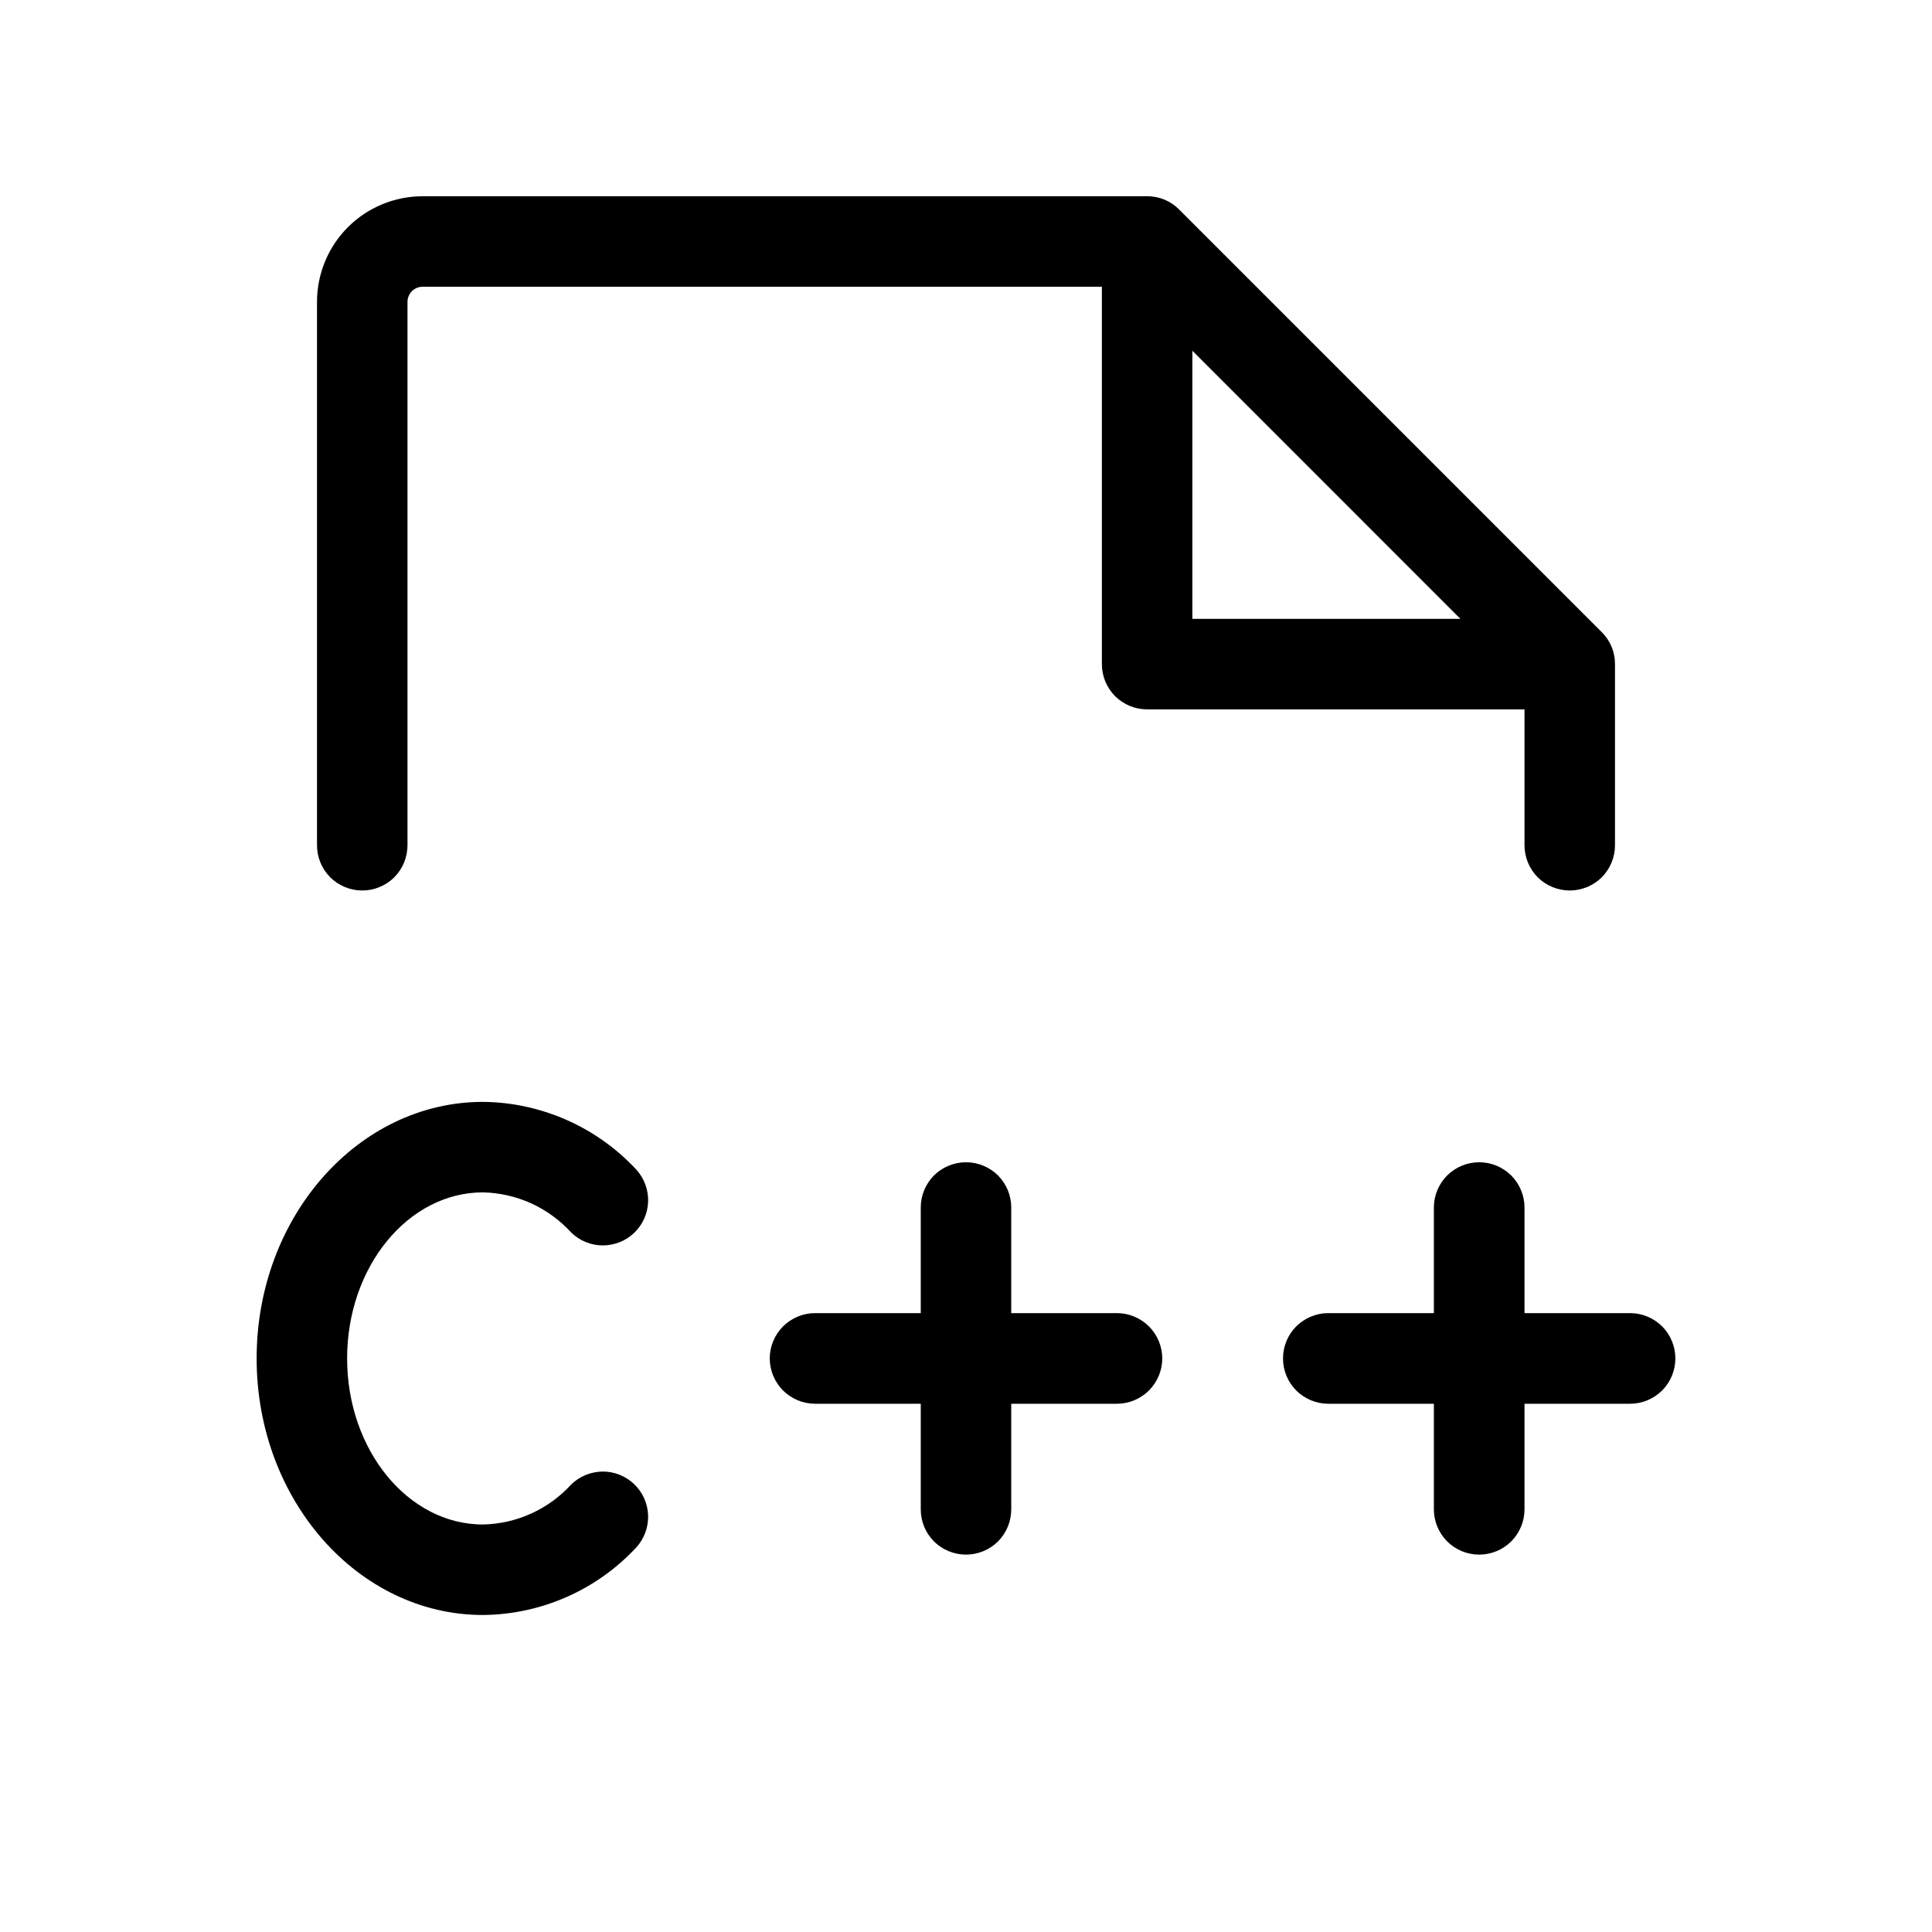 <svg width="24" height="24" viewBox="0 0 24 24" fill="none" xmlns="http://www.w3.org/2000/svg">
<path d="M4.312 16.875C4.312 18.012 5.069 18.938 6 18.938C6.206 18.933 6.41 18.888 6.598 18.802C6.786 18.717 6.955 18.595 7.094 18.442C7.198 18.34 7.339 18.282 7.485 18.28C7.631 18.279 7.773 18.336 7.878 18.437C7.984 18.538 8.046 18.677 8.051 18.823C8.056 18.97 8.004 19.112 7.906 19.221C7.662 19.483 7.368 19.694 7.04 19.838C6.712 19.983 6.358 20.059 6 20.062C4.449 20.062 3.188 18.633 3.188 16.875C3.188 15.117 4.449 13.688 6 13.688C6.358 13.691 6.712 13.768 7.04 13.913C7.368 14.058 7.662 14.268 7.906 14.531C8.004 14.64 8.056 14.782 8.051 14.929C8.046 15.075 7.984 15.214 7.878 15.315C7.773 15.416 7.631 15.472 7.485 15.471C7.339 15.47 7.198 15.412 7.094 15.309C6.955 15.157 6.786 15.034 6.598 14.948C6.41 14.863 6.207 14.817 6 14.812C5.069 14.812 4.312 15.738 4.312 16.875ZM3.938 10.5V3.75C3.938 3.402 4.076 3.068 4.322 2.822C4.568 2.576 4.902 2.438 5.25 2.438H14.25C14.324 2.437 14.397 2.452 14.466 2.48C14.534 2.509 14.596 2.55 14.648 2.603L19.898 7.853C20.004 7.958 20.063 8.101 20.062 8.25V10.5C20.062 10.649 20.003 10.792 19.898 10.898C19.792 11.003 19.649 11.062 19.5 11.062C19.351 11.062 19.208 11.003 19.102 10.898C18.997 10.792 18.938 10.649 18.938 10.5V8.812H14.25C14.101 8.812 13.958 8.753 13.852 8.648C13.747 8.542 13.688 8.399 13.688 8.25V3.562H5.25C5.2 3.562 5.153 3.582 5.117 3.617C5.082 3.653 5.062 3.7 5.062 3.75V10.5C5.062 10.649 5.003 10.792 4.898 10.898C4.792 11.003 4.649 11.062 4.5 11.062C4.351 11.062 4.208 11.003 4.102 10.898C3.997 10.792 3.938 10.649 3.938 10.5ZM14.812 7.688H18.142L14.812 4.357V7.688ZM13.875 16.312H12.562V15C12.562 14.851 12.503 14.708 12.398 14.602C12.292 14.497 12.149 14.438 12 14.438C11.851 14.438 11.708 14.497 11.602 14.602C11.497 14.708 11.438 14.851 11.438 15V16.312H10.125C9.976 16.312 9.833 16.372 9.727 16.477C9.622 16.583 9.562 16.726 9.562 16.875C9.562 17.024 9.622 17.167 9.727 17.273C9.833 17.378 9.976 17.438 10.125 17.438H11.438V18.75C11.438 18.899 11.497 19.042 11.602 19.148C11.708 19.253 11.851 19.312 12 19.312C12.149 19.312 12.292 19.253 12.398 19.148C12.503 19.042 12.562 18.899 12.562 18.75V17.438H13.875C14.024 17.438 14.167 17.378 14.273 17.273C14.378 17.167 14.438 17.024 14.438 16.875C14.438 16.726 14.378 16.583 14.273 16.477C14.167 16.372 14.024 16.312 13.875 16.312ZM20.25 16.312H18.938V15C18.938 14.851 18.878 14.708 18.773 14.602C18.667 14.497 18.524 14.438 18.375 14.438C18.226 14.438 18.083 14.497 17.977 14.602C17.872 14.708 17.812 14.851 17.812 15V16.312H16.5C16.351 16.312 16.208 16.372 16.102 16.477C15.997 16.583 15.938 16.726 15.938 16.875C15.938 17.024 15.997 17.167 16.102 17.273C16.208 17.378 16.351 17.438 16.5 17.438H17.812V18.75C17.812 18.899 17.872 19.042 17.977 19.148C18.083 19.253 18.226 19.312 18.375 19.312C18.524 19.312 18.667 19.253 18.773 19.148C18.878 19.042 18.938 18.899 18.938 18.75V17.438H20.25C20.399 17.438 20.542 17.378 20.648 17.273C20.753 17.167 20.812 17.024 20.812 16.875C20.812 16.726 20.753 16.583 20.648 16.477C20.542 16.372 20.399 16.312 20.25 16.312Z" fill="black"/>
</svg>
